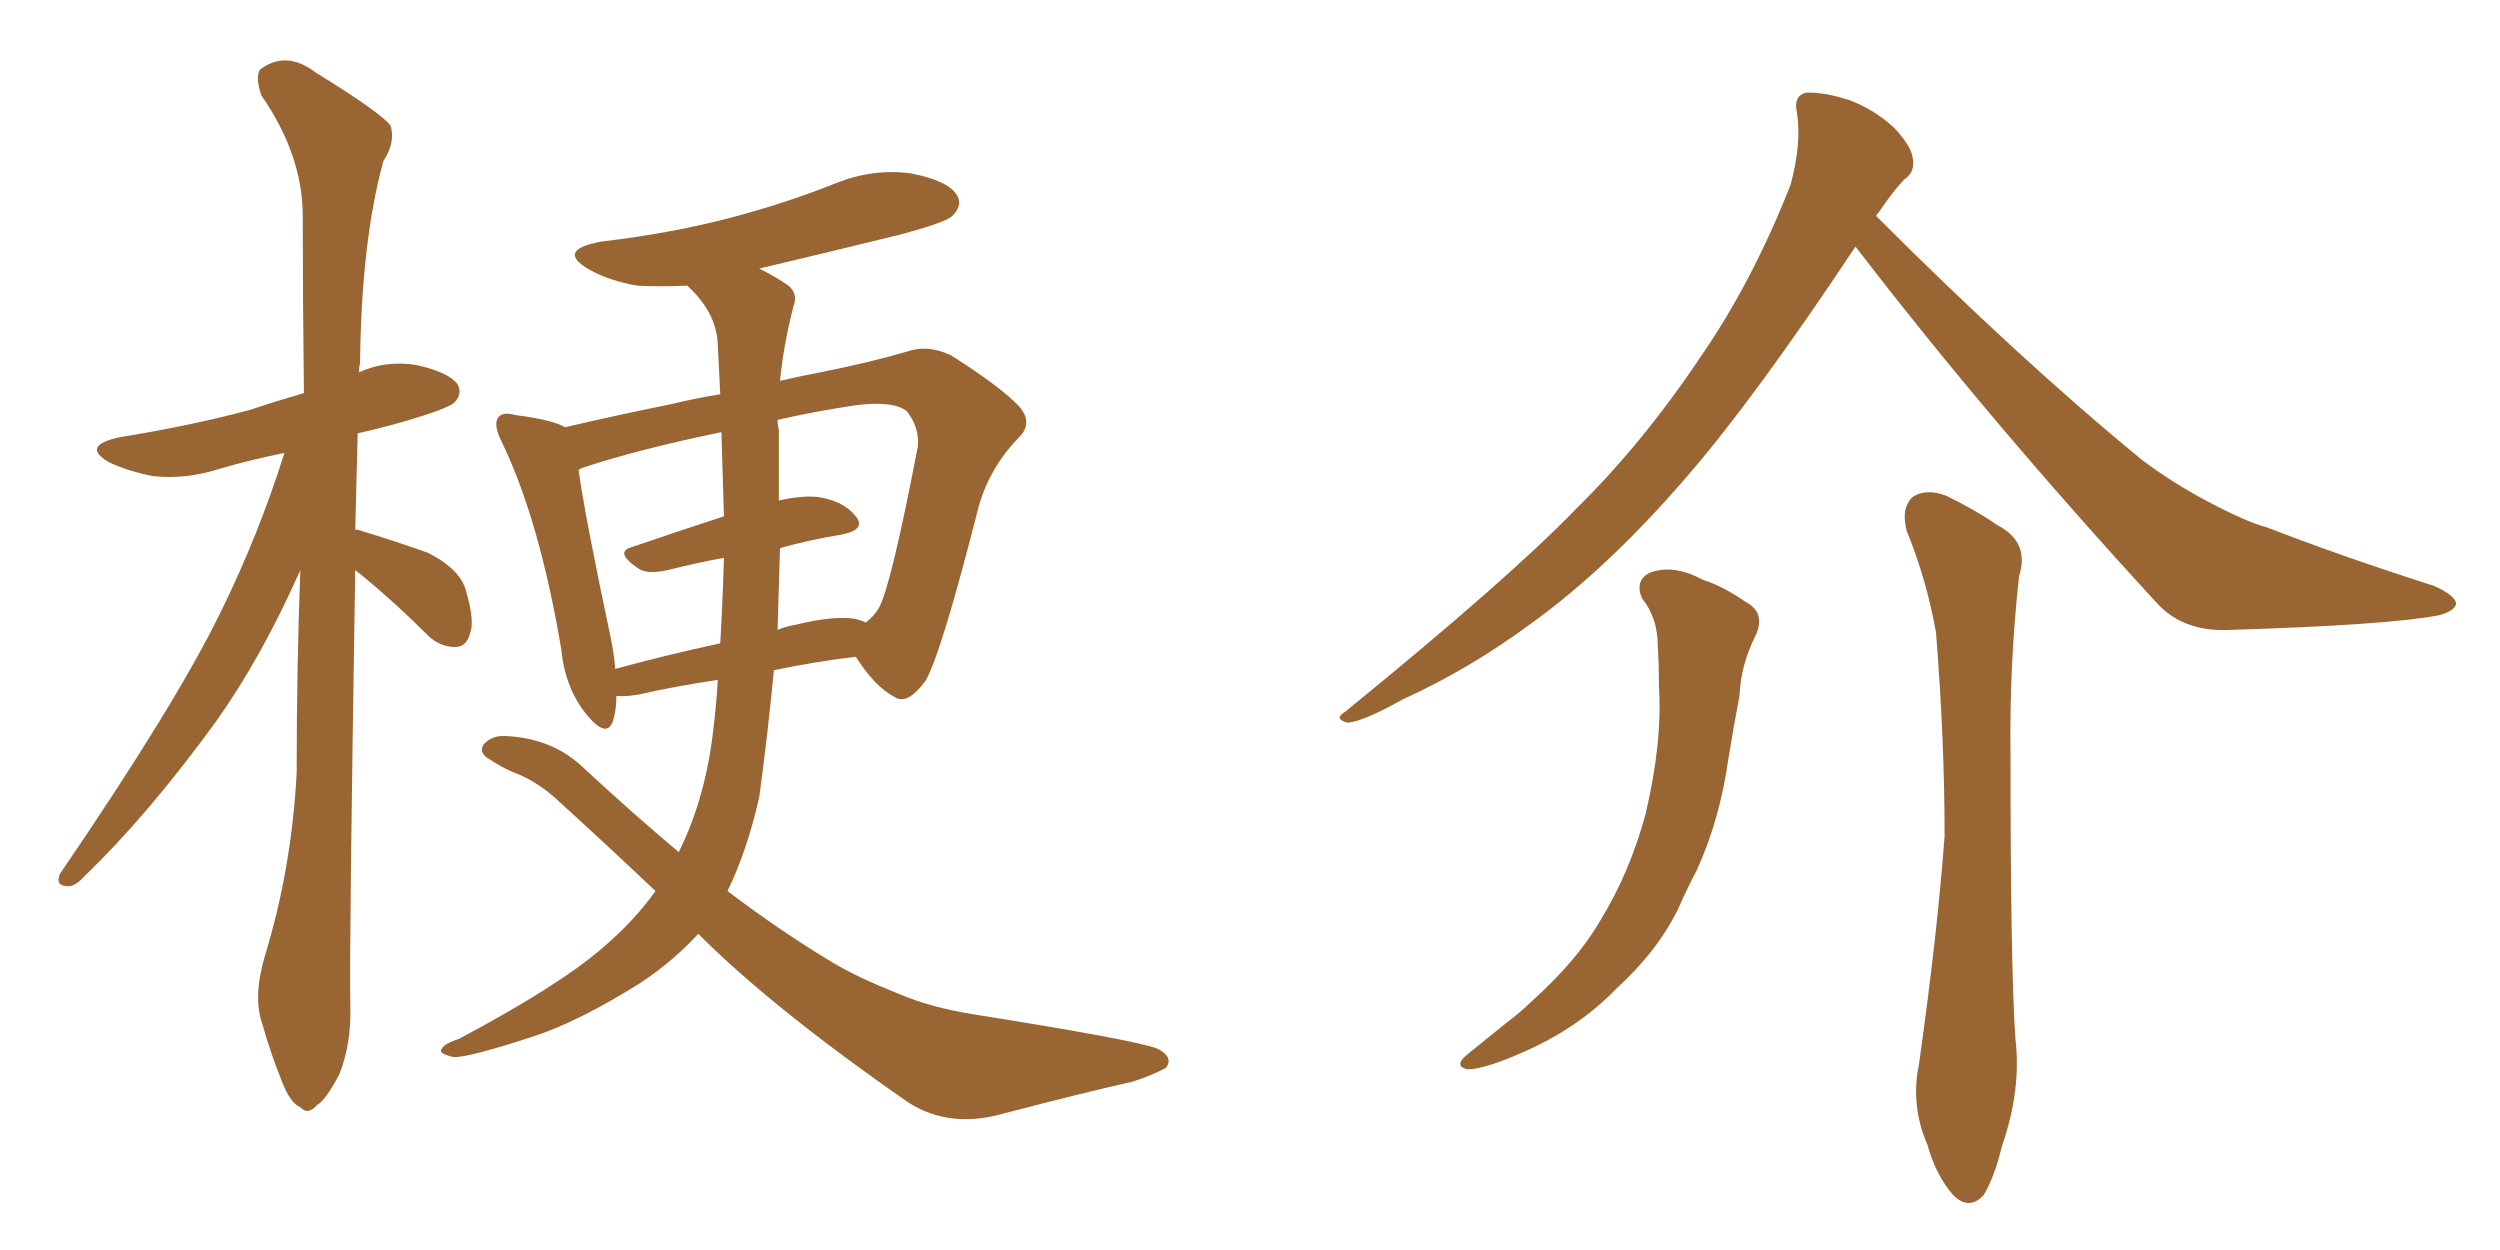 <svg xmlns="http://www.w3.org/2000/svg" xmlns:xlink="http://www.w3.org/1999/xlink" width="300" height="150"><path fill="#996633" padding="10" d="M42.63 68.41L42.63 68.41Q41.89 114.26 42.04 120.56L42.04 120.56Q42.19 125.24 40.72 128.91L40.72 128.91Q39.11 131.98 38.09 132.57L38.09 132.57Q36.91 133.89 36.04 132.86L36.04 132.86Q34.86 132.42 33.84 129.79L33.84 129.79Q32.37 126.12 31.49 122.90L31.49 122.90Q30.32 119.68 31.79 114.70L31.79 114.70Q35.01 104.15 35.60 92.72L35.60 92.72Q35.60 79.98 36.04 68.41L36.04 68.41Q31.35 78.96 25.93 86.57L25.93 86.57Q17.72 97.85 10.25 105.03L10.25 105.03Q9.08 106.35 8.20 106.35L8.20 106.35Q6.59 106.35 7.18 104.88L7.18 104.88Q21.09 84.52 26.51 73.39L26.51 73.39Q31.05 64.16 34.13 54.35L34.13 54.35Q29.88 55.22 26.37 56.25L26.37 56.25Q22.27 57.57 18.31 57.13L18.31 57.13Q15.38 56.54 13.18 55.52L13.18 55.52Q9.52 53.47 14.50 52.44L14.50 52.44Q22.71 51.12 29.88 49.22L29.88 49.22Q32.96 48.19 36.47 47.17L36.47 47.17Q36.33 35.74 36.33 25.93L36.33 25.93Q36.33 18.60 31.35 11.43L31.35 11.43Q30.62 9.23 31.20 8.35L31.20 8.35Q34.28 6.01 37.79 8.64L37.79 8.64Q45.85 13.62 46.88 15.09L46.88 15.09Q47.46 17.14 46.00 19.34L46.00 19.34Q43.36 29.00 43.21 43.51L43.21 43.51Q43.07 44.09 43.07 44.68L43.07 44.68Q46.29 43.21 49.95 43.80L49.95 43.80Q53.91 44.68 54.93 46.14L54.93 46.14Q55.52 47.31 54.49 48.34L54.49 48.34Q53.61 49.07 48.63 50.54L48.63 50.54Q45.56 51.42 42.92 52.00L42.92 52.00Q42.77 57.86 42.63 63.57L42.63 63.57Q42.92 63.57 42.92 63.57L42.92 63.57Q47.31 64.89 51.42 66.36L51.42 66.36Q55.37 68.41 55.96 71.04L55.96 71.04Q56.98 74.56 56.40 76.03L56.40 76.03Q55.96 77.64 54.64 77.64L54.64 77.64Q52.73 77.64 51.27 76.17L51.27 76.17Q47.31 72.22 43.36 68.99L43.36 68.99Q42.77 68.55 42.63 68.41ZM83.79 112.06L83.79 112.06Q80.86 115.28 76.90 117.92L76.90 117.92Q69.43 122.61 64.01 124.37L64.01 124.37Q56.40 126.86 54.49 126.86L54.49 126.86Q52.44 126.42 53.03 125.83L53.03 125.83Q53.32 125.24 55.08 124.66L55.08 124.66Q66.94 118.36 72.22 113.82L72.22 113.82Q76.03 110.60 78.66 106.93L78.66 106.93Q72.80 101.37 66.50 95.65L66.50 95.65Q64.16 93.60 61.38 92.58L61.38 92.58Q60.06 91.99 58.74 91.11L58.74 91.11Q57.42 90.38 58.01 89.36L58.01 89.36Q59.03 88.18 60.79 88.33L60.79 88.33Q66.36 88.62 70.02 92.14L70.02 92.14Q76.03 97.71 81.45 102.25L81.45 102.25Q84.81 95.51 85.69 86.72L85.69 86.72Q85.99 84.23 86.13 81.59L86.13 81.59Q81.15 82.32 76.61 83.35L76.61 83.35Q74.85 83.64 73.97 83.50L73.97 83.50Q73.97 85.25 73.54 86.57L73.54 86.57Q72.80 88.62 70.46 85.84L70.46 85.84Q67.82 82.62 67.38 78.08L67.38 78.08Q64.75 62.40 60.21 53.03L60.21 53.03Q59.18 50.98 59.77 50.10L59.77 50.10Q60.35 49.37 61.82 49.80L61.82 49.80Q66.36 50.39 67.82 51.27L67.82 51.27Q73.39 49.95 80.57 48.49L80.57 48.49Q83.64 47.75 86.43 47.31L86.43 47.31Q86.28 44.09 86.13 41.31L86.13 41.31Q85.99 37.50 82.47 34.28L82.47 34.28Q79.25 34.42 76.46 34.28L76.46 34.28Q73.10 33.69 70.75 32.37L70.75 32.37Q66.65 30.03 72.07 29.00L72.07 29.00Q80.71 27.98 87.89 26.07L87.89 26.07Q94.48 24.32 100.34 21.97L100.34 21.97Q104.74 20.21 109.28 20.80L109.28 20.80Q113.82 21.68 114.84 23.44L114.84 23.44Q115.58 24.61 114.26 25.93L114.26 25.93Q113.53 26.66 108.11 28.13L108.11 28.13Q99.17 30.32 91.11 32.23L91.11 32.23Q93.16 33.25 94.63 34.28L94.63 34.28Q95.80 35.30 95.21 36.77L95.21 36.77Q94.04 41.31 93.60 45.70L93.60 45.70Q96.09 45.12 98.44 44.68L98.44 44.68Q104.30 43.51 108.84 42.19L108.84 42.19Q111.33 41.31 114.11 42.63L114.11 42.63Q120.12 46.44 122.31 48.78L122.31 48.78Q124.07 50.83 122.17 52.59L122.17 52.59Q118.80 56.10 117.48 60.64L117.48 60.64L117.48 60.64Q112.94 78.52 111.04 81.74L111.04 81.74Q108.84 84.67 107.37 83.64L107.37 83.64Q105.03 82.47 102.69 78.81L102.69 78.81Q97.85 79.39 92.87 80.42L92.87 80.42Q92.14 88.04 91.11 95.65L91.11 95.65Q89.65 102.10 87.30 106.93L87.30 106.93Q93.90 111.91 100.05 115.58L100.05 115.58Q102.98 117.33 107.81 119.24L107.81 119.24Q111.47 120.85 116.89 121.73L116.89 121.73Q136.23 124.80 138.87 125.83L138.87 125.83Q140.92 126.86 139.89 128.17L139.89 128.17Q137.84 129.20 135.94 129.79L135.94 129.79Q129.49 131.25 120.56 133.59L120.56 133.59Q113.96 135.50 108.98 132.28L108.98 132.28Q92.72 121.00 83.79 112.06ZM93.60 65.77L93.60 65.77Q93.46 70.61 93.31 75.59L93.31 75.59Q94.34 75.15 95.36 75L95.36 75Q100.05 73.83 102.69 74.27L102.69 74.27Q103.71 74.56 103.86 74.71L103.86 74.71Q104.88 73.97 105.47 72.95L105.47 72.95Q106.93 70.31 110.16 53.47L110.16 53.47Q110.30 51.27 108.84 49.37L108.84 49.37Q107.23 48.05 102.69 48.63L102.69 48.63Q97.71 49.37 93.31 50.39L93.31 50.39Q93.31 50.98 93.46 51.56L93.46 51.56Q93.46 55.52 93.46 60.06L93.46 60.06Q96.09 59.47 98.00 59.62L98.00 59.62Q101.22 60.06 102.69 61.96L102.69 61.96Q104.00 63.57 100.93 64.16L100.93 64.16Q97.27 64.75 93.60 65.77ZM86.87 61.96L86.87 61.96L86.87 61.96Q86.72 56.84 86.57 51.86L86.57 51.86Q76.61 53.91 70.02 56.10L70.02 56.10Q69.58 56.25 69.43 56.40L69.43 56.40Q70.17 61.82 73.24 76.32L73.24 76.32Q73.68 78.37 73.83 80.27L73.83 80.27Q79.69 78.66 86.43 77.20L86.43 77.20Q86.72 72.22 86.87 66.94L86.87 66.94Q83.64 67.53 80.13 68.41L80.13 68.41Q77.49 68.99 76.46 68.12L76.46 68.12Q73.68 66.21 75.88 65.63L75.88 65.63Q81.01 63.87 86.87 61.96ZM222.66 29.59L222.66 29.59Q210.79 47.46 202.73 56.84L202.73 56.84Q193.07 68.12 183.69 74.85L183.69 74.85Q176.37 80.27 168.31 83.94L168.31 83.94Q163.62 86.57 161.72 86.72L161.72 86.72Q159.96 86.28 161.43 85.40L161.43 85.40Q181.05 69.43 189.11 61.08L189.11 61.08Q197.17 53.17 204.20 42.63L204.20 42.63Q210.35 33.69 214.89 22.12L214.89 22.12Q216.21 17.14 215.63 13.48L215.63 13.48Q215.19 11.57 216.65 11.13L216.65 11.13Q218.70 10.99 221.92 12.01L221.92 12.01Q225 13.18 227.34 15.38L227.34 15.38Q229.39 17.58 229.54 19.04L229.54 19.04Q229.83 20.65 228.52 21.53L228.52 21.53Q227.34 22.71 225.44 25.49L225.44 25.49Q225.15 25.78 225.15 25.93L225.15 25.93Q242.43 43.21 257.08 55.22L257.08 55.22Q260.60 57.86 264.70 60.06L264.70 60.06Q269.68 62.70 272.02 63.28L272.02 63.28Q281.10 66.80 292.09 70.31L292.09 70.31Q294.73 71.48 294.73 72.51L294.73 72.51Q294.43 73.39 292.68 73.83L292.68 73.83Q286.67 75 267.63 75.59L267.63 75.59Q261.91 75.88 258.69 72.22L258.69 72.22Q238.62 50.39 222.66 29.59ZM197.02 71.78L197.02 71.78Q196.14 69.58 198.05 68.70L198.05 68.70Q200.83 67.68 204.35 69.58L204.35 69.58Q206.69 70.31 209.47 72.22L209.47 72.22Q211.96 73.54 210.64 76.32L210.64 76.32Q208.89 79.83 208.74 83.50L208.74 83.50Q208.01 87.30 207.42 90.97L207.42 90.97Q206.40 98.29 203.61 104.44L203.61 104.44Q202.44 106.64 201.42 108.98L201.42 108.98Q198.93 114.11 193.95 118.65L193.95 118.65Q189.55 123.19 183.40 125.98L183.40 125.98Q178.27 128.32 176.07 128.32L176.07 128.32Q174.32 127.88 176.22 126.42L176.22 126.42Q178.42 124.66 180.76 122.75L180.76 122.75Q182.67 121.29 183.69 120.26L183.69 120.26Q189.26 115.28 192.04 110.45L192.04 110.45Q195.56 104.74 197.46 97.71L197.46 97.71Q199.51 89.06 199.07 82.32L199.07 82.32Q199.07 79.69 198.93 77.49L198.93 77.49Q198.93 74.12 197.02 71.78ZM228.81 63.72L228.81 63.72L228.81 63.72Q228.08 60.94 229.54 59.62L229.54 59.62Q231.15 58.59 233.50 59.47L233.50 59.47Q236.87 61.08 239.65 62.99L239.65 62.99Q243.60 65.04 242.29 69.14L242.29 69.14Q241.11 79.83 241.26 90.53L241.26 90.53Q241.26 116.16 241.85 124.66L241.85 124.66Q242.58 130.81 240.23 137.55L240.23 137.55Q239.36 141.21 238.04 143.41L238.04 143.41Q236.28 145.31 234.38 143.41L234.38 143.41Q232.32 141.06 231.30 137.40L231.30 137.40Q229.25 132.71 230.27 127.73L230.27 127.73Q232.47 112.21 233.35 100.34L233.35 100.34Q233.35 88.77 232.32 75.88L232.32 75.88Q231.15 69.43 228.81 63.72Z"/></svg>